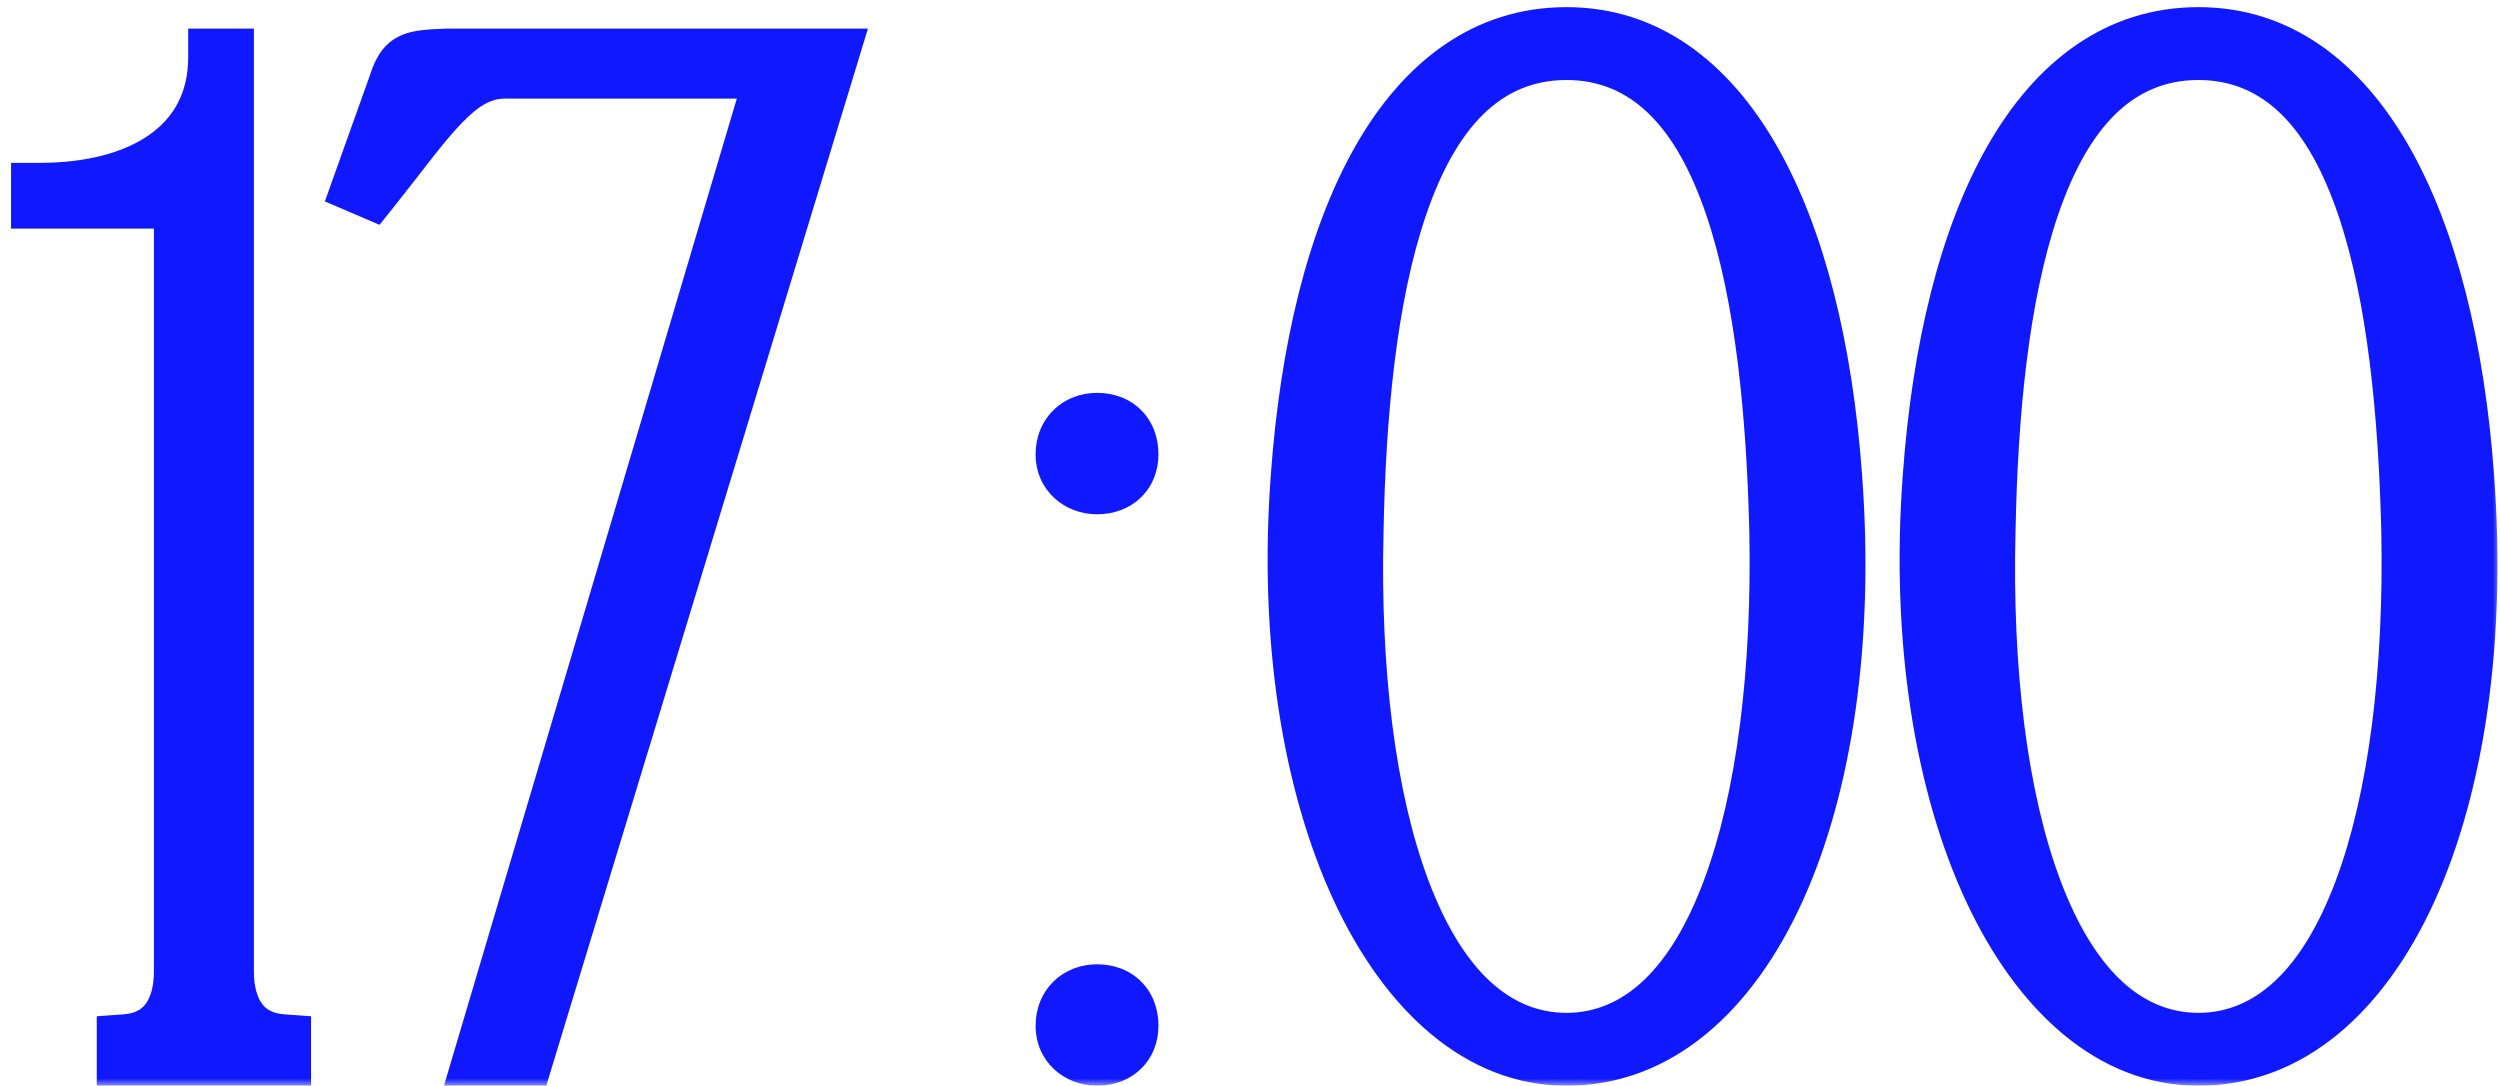 <?xml version="1.0" encoding="UTF-8"?> <svg xmlns="http://www.w3.org/2000/svg" width="175" height="76" viewBox="0 0 175 76" fill="none"><mask id="path-1-outside-1_5509_69" maskUnits="userSpaceOnUse" x="0" y="0" width="175" height="76" fill="black"><rect fill="white" width="175" height="76"></rect><path d="M15.773 74H12.773V14H2.773V13.4C9.973 13.4 15.173 10.2 15.173 4H15.773V74ZM8.773 74V73C11.573 72.8 12.773 70.7 12.773 68L13.773 74H8.773ZM19.773 73V74H14.773L15.773 68C15.773 70.7 16.973 72.8 19.773 73ZM55.156 4H58.056L36.756 74H33.756L54.256 4.9H35.356C31.956 4.9 29.956 8.3 25.956 13.3L25.256 13L27.756 6C28.356 4.2 28.656 4.1 31.356 4H55.156ZM74.493 71.8C74.493 70.4 75.493 69.5 76.793 69.5C78.193 69.5 79.093 70.4 79.093 71.8C79.093 73.1 78.193 74 76.793 74C75.493 74 74.493 73.1 74.493 71.8ZM74.493 31.8C74.493 30.4 75.493 29.5 76.793 29.5C78.193 29.5 79.093 30.4 79.093 31.8C79.093 33.1 78.193 34 76.793 34C75.493 34 74.493 33.1 74.493 31.8ZM109.651 2.5C120.651 2.5 127.051 15.4 128.351 33.4C130.051 56.2 122.251 74 109.651 74C97.751 74 89.251 56.2 90.951 33.4C92.251 15.4 98.551 2.5 109.651 2.5ZM109.651 72.9C120.151 72.9 124.851 56.7 124.451 37.1C124.051 21.2 121.451 3.6 109.651 3.6C97.851 3.6 95.151 21.2 94.851 37.1C94.351 56.7 99.151 72.9 109.651 72.9ZM153.889 2.5C164.889 2.5 171.289 15.4 172.589 33.4C174.289 56.2 166.489 74 153.889 74C141.989 74 133.489 56.2 135.189 33.4C136.489 15.4 142.789 2.5 153.889 2.5ZM153.889 72.9C164.389 72.9 169.089 56.7 168.689 37.1C168.289 21.2 165.689 3.6 153.889 3.6C142.089 3.6 139.389 21.2 139.089 37.1C138.589 56.7 143.389 72.9 153.889 72.9Z"></path></mask><path d="M15.773 74H12.773V14H2.773V13.4C9.973 13.4 15.173 10.2 15.173 4H15.773V74ZM8.773 74V73C11.573 72.8 12.773 70.7 12.773 68L13.773 74H8.773ZM19.773 73V74H14.773L15.773 68C15.773 70.7 16.973 72.8 19.773 73ZM55.156 4H58.056L36.756 74H33.756L54.256 4.9H35.356C31.956 4.9 29.956 8.3 25.956 13.3L25.256 13L27.756 6C28.356 4.2 28.656 4.1 31.356 4H55.156ZM74.493 71.8C74.493 70.4 75.493 69.5 76.793 69.5C78.193 69.5 79.093 70.4 79.093 71.8C79.093 73.1 78.193 74 76.793 74C75.493 74 74.493 73.1 74.493 71.8ZM74.493 31.8C74.493 30.4 75.493 29.5 76.793 29.5C78.193 29.5 79.093 30.4 79.093 31.8C79.093 33.1 78.193 34 76.793 34C75.493 34 74.493 33.1 74.493 31.8ZM109.651 2.5C120.651 2.5 127.051 15.4 128.351 33.4C130.051 56.2 122.251 74 109.651 74C97.751 74 89.251 56.2 90.951 33.4C92.251 15.4 98.551 2.5 109.651 2.5ZM109.651 72.9C120.151 72.9 124.851 56.7 124.451 37.1C124.051 21.2 121.451 3.6 109.651 3.6C97.851 3.6 95.151 21.2 94.851 37.1C94.351 56.7 99.151 72.9 109.651 72.9ZM153.889 2.5C164.889 2.5 171.289 15.4 172.589 33.4C174.289 56.2 166.489 74 153.889 74C141.989 74 133.489 56.2 135.189 33.4C136.489 15.4 142.789 2.5 153.889 2.5ZM153.889 72.9C164.389 72.9 169.089 56.7 168.689 37.1C168.289 21.2 165.689 3.6 153.889 3.6C142.089 3.6 139.389 21.2 139.089 37.1C138.589 56.7 143.389 72.9 153.889 72.9Z" fill="#1018FF"></path><path d="M15.773 74V76H17.773V74H15.773ZM12.773 74H10.773V76H12.773V74ZM12.773 14H14.773V12H12.773V14ZM2.773 14H0.773V16H2.773V14ZM2.773 13.4V11.4H0.773V13.4H2.773ZM15.173 4V2H13.173V4H15.173ZM15.773 4H17.773V2H15.773V4ZM8.773 74H6.773V76H8.773V74ZM8.773 73L8.63 71.005L6.773 71.138V73H8.773ZM12.773 68L14.745 67.671L10.773 68H12.773ZM13.773 74V76H16.134L15.745 73.671L13.773 74ZM19.773 73H21.773V71.138L19.915 71.005L19.773 73ZM19.773 74V76H21.773V74H19.773ZM14.773 74L12.8 73.671L12.412 76H14.773V74ZM15.773 68H17.773L13.8 67.671L15.773 68ZM15.773 74V72H12.773V74V76H15.773V74ZM12.773 74H14.773V14H12.773H10.773V74H12.773ZM12.773 14V12H2.773V14V16H12.773V14ZM2.773 14H4.773V13.4H2.773H0.773V14H2.773ZM2.773 13.4V15.4C6.633 15.4 10.189 14.547 12.837 12.651C15.565 10.698 17.173 7.741 17.173 4H15.173H13.173C13.173 6.459 12.18 8.202 10.508 9.399C8.757 10.653 6.112 11.4 2.773 11.4V13.4ZM15.173 4V6H15.773V4V2H15.173V4ZM15.773 4H13.773V74H15.773H17.773V4H15.773ZM8.773 74H10.773V73H8.773H6.773V74H8.773ZM8.773 73L8.915 74.995C10.843 74.857 12.406 74.026 13.436 72.619C14.418 71.279 14.773 69.615 14.773 68H12.773H10.773C10.773 69.085 10.528 69.821 10.209 70.256C9.939 70.624 9.502 70.943 8.63 71.005L8.773 73ZM12.773 68L10.8 68.329L11.8 74.329L13.773 74L15.745 73.671L14.745 67.671L12.773 68ZM13.773 74V72H8.773V74V76H13.773V74ZM19.773 73H17.773V74H19.773H21.773V73H19.773ZM19.773 74V72H14.773V74V76H19.773V74ZM14.773 74L16.745 74.329L17.745 68.329L15.773 68L13.8 67.671L12.8 73.671L14.773 74ZM15.773 68H13.773C13.773 69.615 14.128 71.279 15.109 72.619C16.139 74.026 17.702 74.857 19.63 74.995L19.773 73L19.915 71.005C19.043 70.943 18.606 70.624 18.336 70.256C18.018 69.821 17.773 69.085 17.773 68H15.773ZM58.056 4L59.97 4.582L60.755 2H58.056V4ZM36.756 74V76H38.238L38.67 74.582L36.756 74ZM33.756 74L31.839 73.431L31.077 76H33.756V74ZM54.256 4.9L56.174 5.469L56.936 2.9H54.256V4.9ZM25.956 13.3L25.168 15.138L26.567 15.738L27.518 14.549L25.956 13.3ZM25.256 13L23.373 12.327L22.741 14.098L24.468 14.838L25.256 13ZM27.756 6L29.64 6.673L29.647 6.653L29.654 6.632L27.756 6ZM31.356 4V2H31.319L31.282 2.001L31.356 4ZM55.156 4V6H58.056V4V2H55.156V4ZM58.056 4L56.143 3.418L34.843 73.418L36.756 74L38.67 74.582L59.97 4.582L58.056 4ZM36.756 74V72H33.756V74V76H36.756V74ZM33.756 74L35.674 74.569L56.174 5.469L54.256 4.9L52.339 4.331L31.839 73.431L33.756 74ZM54.256 4.9V2.9H35.356V4.9V6.9H54.256V4.9ZM35.356 4.9V2.9C32.864 2.9 31.026 4.197 29.443 5.835C27.933 7.398 26.287 9.686 24.395 12.051L25.956 13.3L27.518 14.549C29.626 11.914 30.98 10.002 32.32 8.615C33.587 7.303 34.449 6.9 35.356 6.9V4.9ZM25.956 13.3L26.744 11.462L26.044 11.162L25.256 13L24.468 14.838L25.168 15.138L25.956 13.3ZM25.256 13L27.14 13.673L29.64 6.673L27.756 6L25.873 5.327L23.373 12.327L25.256 13ZM27.756 6L29.654 6.632C29.802 6.188 29.878 6.021 29.918 5.953C29.922 5.945 29.853 6.05 29.717 6.123C29.64 6.165 29.663 6.126 29.984 6.086C30.303 6.047 30.743 6.024 31.43 5.999L31.356 4L31.282 2.001C30.62 2.026 30.01 2.053 29.494 2.117C28.981 2.18 28.385 2.298 27.82 2.602C26.55 3.286 26.134 4.541 25.859 5.368L27.756 6ZM31.356 4V6H55.156V4V2H31.356V4ZM74.493 71.8H76.493C76.493 71.69 76.512 71.628 76.523 71.602C76.534 71.576 76.543 71.566 76.548 71.561C76.55 71.558 76.609 71.5 76.793 71.5V69.5V67.5C75.677 67.5 74.586 67.892 73.763 68.689C72.931 69.496 72.493 70.603 72.493 71.8H74.493ZM76.793 69.5V71.5C76.929 71.5 77.005 71.522 77.036 71.533C77.064 71.544 77.064 71.549 77.054 71.539C77.044 71.529 77.049 71.528 77.059 71.557C77.071 71.588 77.093 71.664 77.093 71.8H79.093H81.093C81.093 70.664 80.719 69.548 79.882 68.711C79.045 67.874 77.929 67.5 76.793 67.5V69.5ZM79.093 71.8H77.093C77.093 71.894 77.077 71.94 77.072 71.953C77.068 71.964 77.068 71.959 77.076 71.951C77.084 71.943 77.08 71.952 77.045 71.965C77.009 71.978 76.929 72 76.793 72V74V76C77.928 76 79.03 75.628 79.86 74.824C80.693 74.016 81.093 72.926 81.093 71.8H79.093ZM76.793 74V72C76.607 72 76.535 71.94 76.525 71.93C76.518 71.923 76.513 71.917 76.509 71.907C76.505 71.897 76.493 71.866 76.493 71.8H74.493H72.493C72.493 74.32 74.508 76 76.793 76V74ZM74.493 31.8H76.493C76.493 31.69 76.512 31.628 76.523 31.602C76.534 31.576 76.543 31.566 76.548 31.561C76.55 31.558 76.609 31.5 76.793 31.5V29.5V27.5C75.677 27.5 74.586 27.892 73.763 28.689C72.931 29.496 72.493 30.603 72.493 31.8H74.493ZM76.793 29.5V31.5C76.929 31.5 77.005 31.522 77.036 31.533C77.064 31.544 77.064 31.549 77.054 31.539C77.044 31.529 77.049 31.528 77.059 31.557C77.071 31.588 77.093 31.664 77.093 31.8H79.093H81.093C81.093 30.664 80.719 29.548 79.882 28.711C79.045 27.874 77.929 27.5 76.793 27.5V29.5ZM79.093 31.8H77.093C77.093 31.893 77.077 31.94 77.072 31.953C77.068 31.964 77.068 31.959 77.076 31.951C77.084 31.943 77.08 31.952 77.045 31.965C77.009 31.978 76.929 32 76.793 32V34V36C77.928 36 79.03 35.628 79.86 34.824C80.693 34.016 81.093 32.926 81.093 31.8H79.093ZM76.793 34V32C76.607 32 76.535 31.94 76.525 31.93C76.518 31.923 76.513 31.917 76.509 31.907C76.505 31.898 76.493 31.866 76.493 31.8H74.493H72.493C72.493 34.321 74.508 36 76.793 36V34ZM128.351 33.4L126.356 33.544L126.356 33.549L128.351 33.4ZM90.951 33.4L92.945 33.549L92.946 33.544L90.951 33.4ZM124.451 37.1L126.45 37.059L126.45 37.05L124.451 37.1ZM94.851 37.1L96.85 37.151L96.85 37.138L94.851 37.1ZM109.651 2.5V4.5C114.212 4.5 117.996 7.121 120.903 12.194C123.835 17.31 125.718 24.704 126.356 33.544L128.351 33.4L130.346 33.256C129.684 24.096 127.717 16.04 124.374 10.206C121.006 4.329 116.09 0.5 109.651 0.5V2.5ZM128.351 33.4L126.356 33.549C127.189 44.718 125.679 54.511 122.542 61.424C119.393 68.363 114.84 72 109.651 72V74V76C117.062 76 122.709 70.737 126.185 63.076C129.673 55.389 131.212 44.882 130.345 33.251L128.351 33.4ZM109.651 74V72C104.833 72 100.267 68.391 97.014 61.406C93.79 54.485 92.114 44.693 92.945 33.549L90.951 33.4L88.956 33.251C88.087 44.907 89.811 55.415 93.388 63.094C96.934 70.709 102.569 76 109.651 76V74ZM90.951 33.4L92.946 33.544C93.584 24.699 95.444 17.306 98.363 12.191C101.254 7.125 105.036 4.5 109.651 4.5V2.5V0.5C103.165 0.5 98.247 4.325 94.889 10.209C91.558 16.044 89.617 24.101 88.956 33.256L90.951 33.4ZM109.651 72.9V74.9C116.183 74.9 120.478 69.806 123.011 63.052C125.573 56.221 126.653 46.988 126.45 37.059L124.451 37.1L122.451 37.141C122.649 46.812 121.579 55.479 119.266 61.648C116.923 67.894 113.619 70.9 109.651 70.9V72.9ZM124.451 37.1L126.45 37.05C126.249 29.064 125.497 20.433 123.219 13.743C120.957 7.099 116.874 1.6 109.651 1.6V3.6V5.6C114.228 5.6 117.345 8.9 119.433 15.032C121.504 21.117 122.252 29.236 122.451 37.15L124.451 37.1ZM109.651 3.6V1.6C102.432 1.6 98.322 7.093 96.046 13.739C93.754 20.434 93.002 29.067 92.851 37.062L94.851 37.1L96.85 37.138C97 29.233 97.748 21.116 99.83 15.036C101.929 8.907 105.069 5.6 109.651 5.6V3.6ZM94.851 37.1L92.851 37.049C92.598 46.984 93.678 56.221 96.254 63.055C98.801 69.813 103.123 74.9 109.651 74.9V72.9V70.9C105.678 70.9 102.35 67.887 99.997 61.645C97.673 55.479 96.604 46.816 96.85 37.151L94.851 37.1ZM172.589 33.4L170.594 33.544L170.595 33.549L172.589 33.4ZM135.189 33.4L137.184 33.549L137.184 33.544L135.189 33.4ZM168.689 37.1L170.689 37.059L170.688 37.05L168.689 37.1ZM139.089 37.1L141.088 37.151L141.089 37.138L139.089 37.1ZM153.889 2.5V4.5C158.45 4.5 162.234 7.121 165.141 12.194C168.073 17.31 169.956 24.704 170.594 33.544L172.589 33.4L174.584 33.256C173.922 24.096 171.955 16.04 168.612 10.206C165.244 4.329 160.328 0.5 153.889 0.5V2.5ZM172.589 33.4L170.595 33.549C171.427 44.718 169.917 54.511 166.78 61.424C163.631 68.363 159.078 72 153.889 72V74V76C161.3 76 166.947 70.737 170.423 63.076C173.911 55.389 175.451 44.882 174.584 33.251L172.589 33.4ZM153.889 74V72C149.071 72 144.506 68.391 141.252 61.406C138.029 54.485 136.353 44.693 137.184 33.549L135.189 33.4L133.195 33.251C132.326 44.907 134.049 55.415 137.626 63.094C141.172 70.709 146.807 76 153.889 76V74ZM135.189 33.4L137.184 33.544C137.823 24.699 139.682 17.306 142.601 12.191C145.493 7.125 149.274 4.5 153.889 4.5V2.5V0.5C147.404 0.5 142.485 4.325 139.127 10.209C135.796 16.044 133.855 24.101 133.194 33.256L135.189 33.4ZM153.889 72.9V74.9C160.421 74.9 164.716 69.806 167.249 63.052C169.811 56.221 170.891 46.988 170.689 37.059L168.689 37.1L166.689 37.141C166.887 46.812 165.817 55.479 163.504 61.648C161.162 67.894 157.857 70.9 153.889 70.9V72.9ZM168.689 37.1L170.688 37.05C170.488 29.064 169.735 20.433 167.457 13.743C165.195 7.099 161.112 1.6 153.889 1.6V3.6V5.6C158.466 5.6 161.583 8.9 163.671 15.032C165.743 21.117 166.491 29.236 166.69 37.15L168.689 37.1ZM153.889 3.6V1.6C146.671 1.6 142.561 7.093 140.284 13.739C137.992 20.434 137.24 29.067 137.089 37.062L139.089 37.1L141.089 37.138C141.238 29.233 141.986 21.116 144.069 15.036C146.167 8.907 149.308 5.6 153.889 5.6V3.6ZM139.089 37.1L137.09 37.049C136.836 46.984 137.916 56.221 140.493 63.055C143.04 69.813 147.362 74.9 153.889 74.9V72.9V70.9C149.916 70.9 146.589 67.887 144.236 61.645C141.912 55.479 140.842 46.816 141.088 37.151L139.089 37.1Z" fill="#1018FF" mask="url(#path-1-outside-1_5509_69)"></path></svg> 